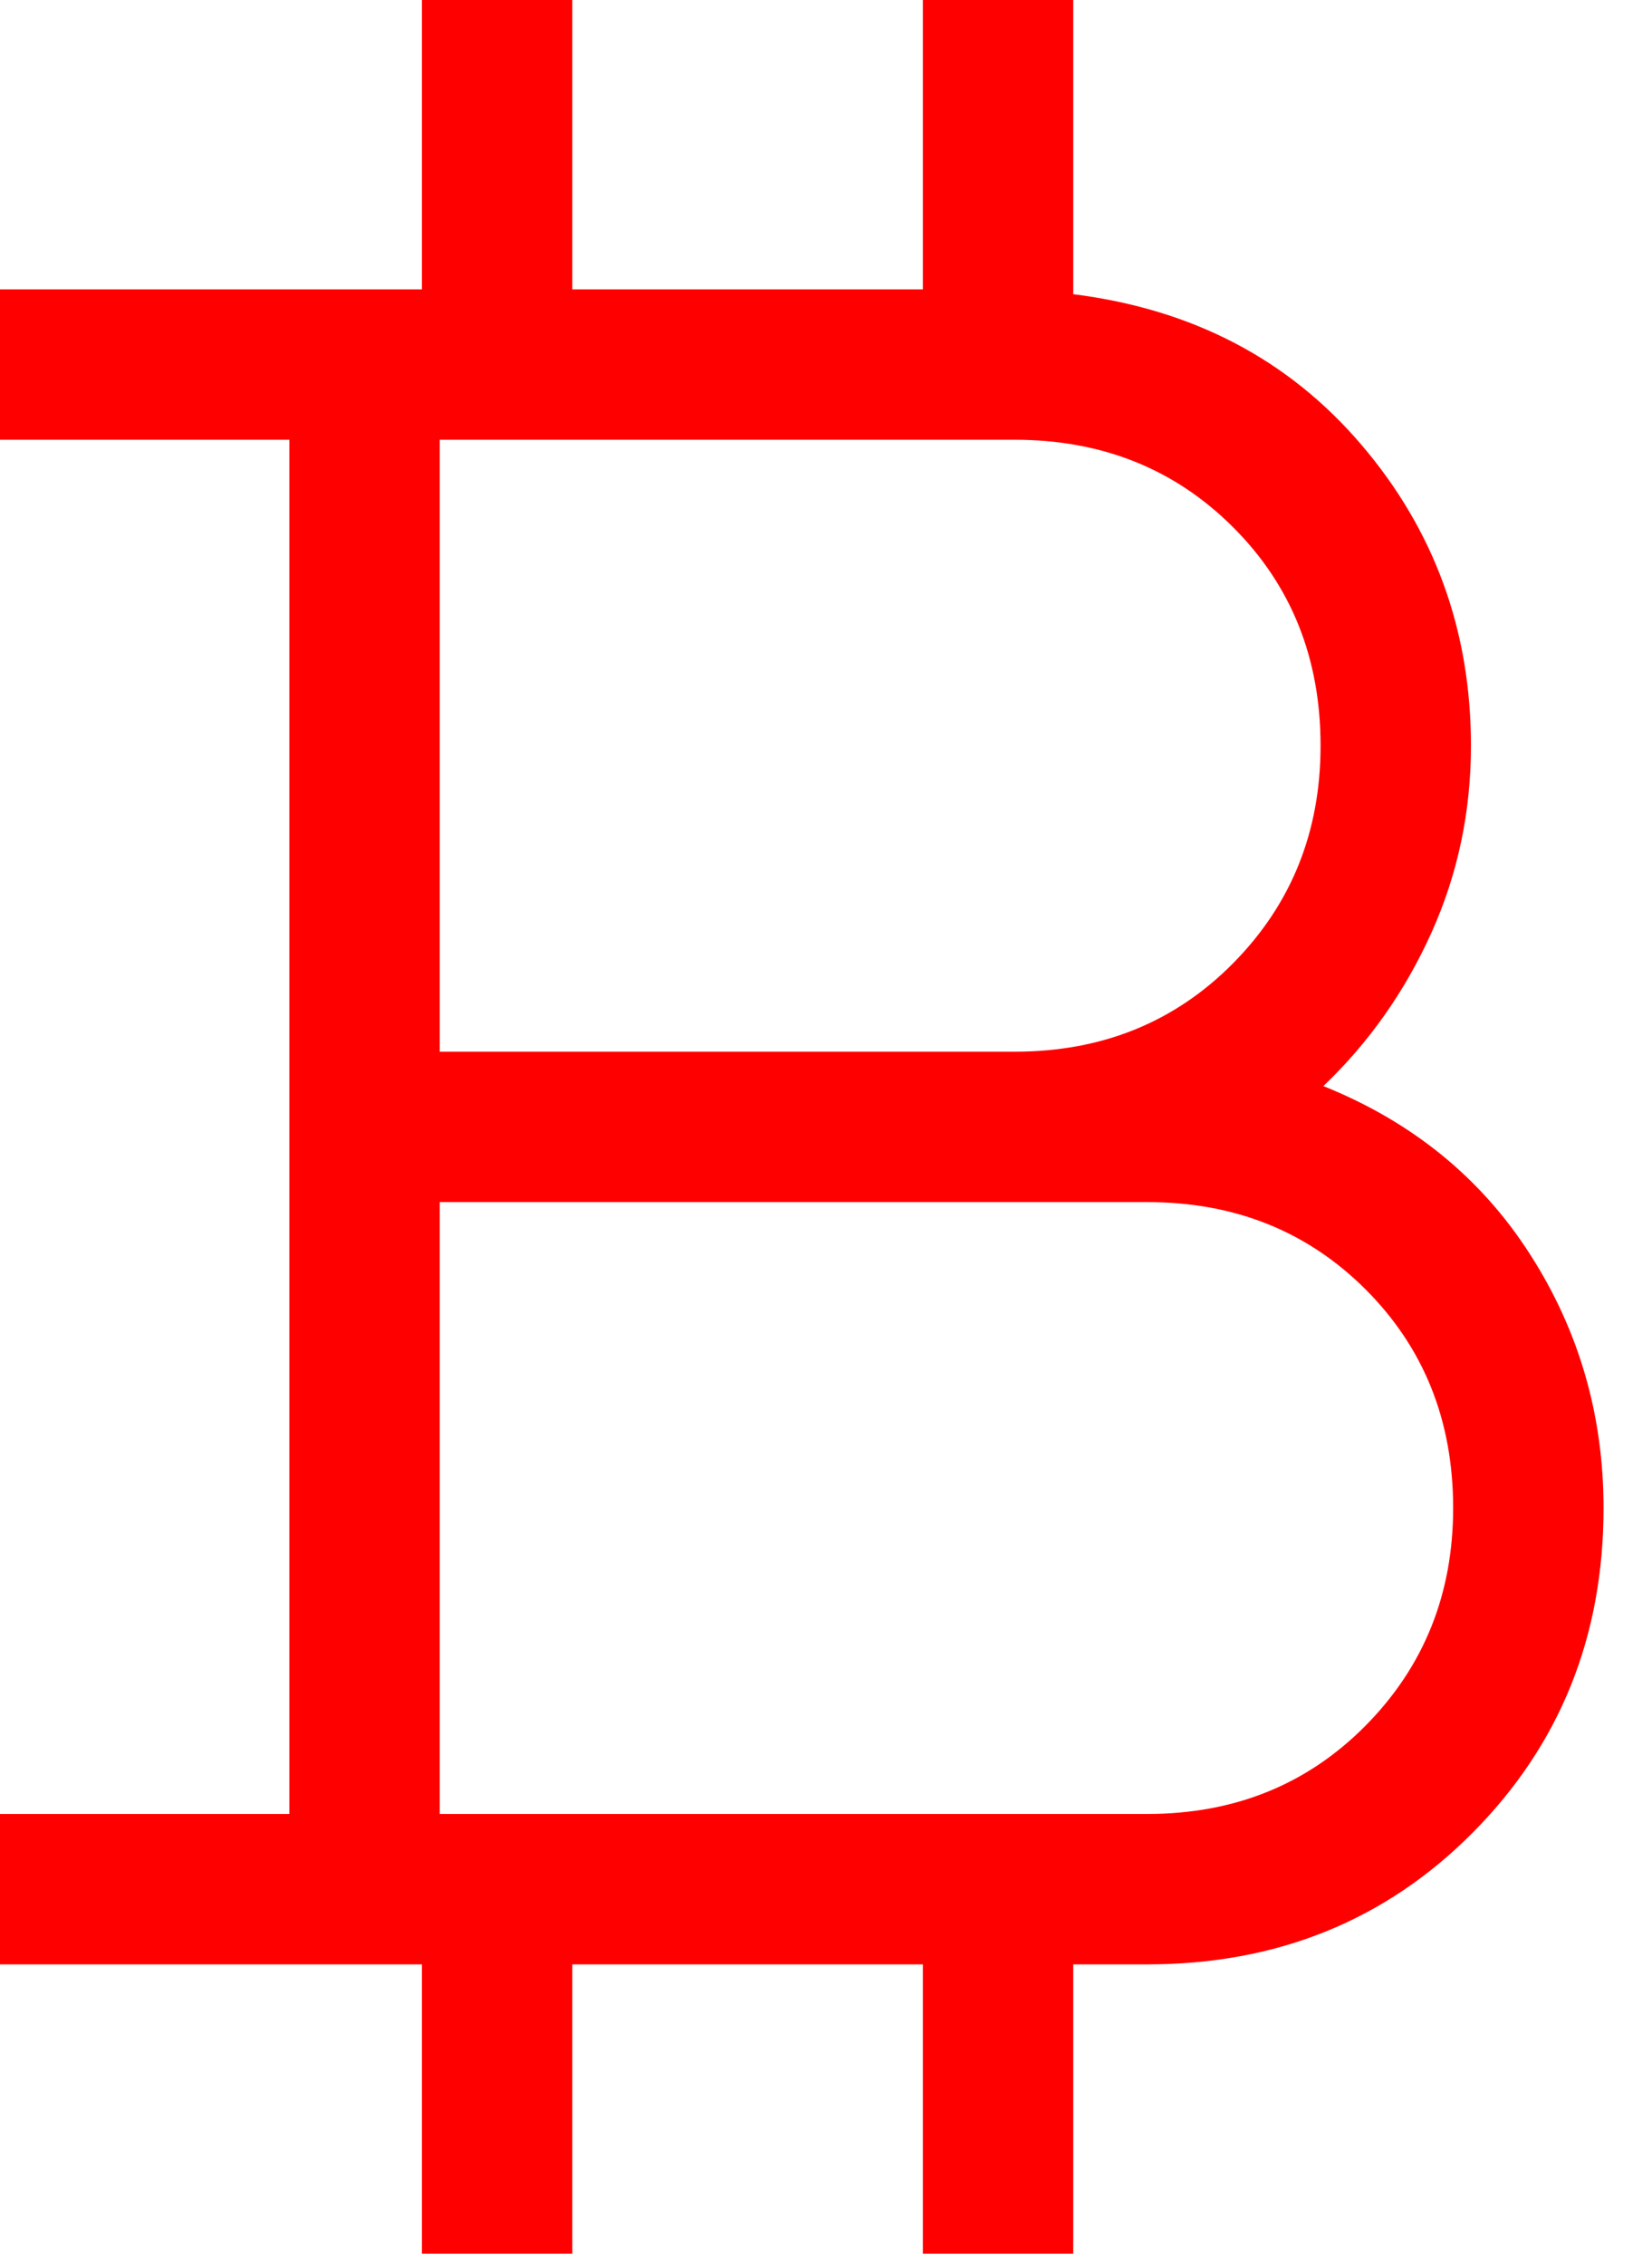 <svg width="27" height="37" viewBox="0 0 27 37" fill="none" xmlns="http://www.w3.org/2000/svg">
<g id="currency_bitcoin">
<path id="currency_bitcoin_2" d="M6.896 36.833V32.104H0V29.646H4.729V7.187H0V4.729H6.896V0H9.354V4.729H15.083V0H17.541V4.808C19.492 5.053 21.062 5.874 22.254 7.273C23.446 8.671 24.041 10.31 24.041 12.187C24.041 13.268 23.826 14.287 23.394 15.246C22.962 16.204 22.373 17.039 21.629 17.75C23.079 18.333 24.205 19.249 25.006 20.498C25.808 21.747 26.208 23.129 26.208 24.646C26.208 26.746 25.496 28.514 24.071 29.95C22.646 31.386 20.872 32.104 18.75 32.104H17.541V36.833H15.083V32.104H9.354V36.833H6.896ZM7.187 17.188H16.583C18.011 17.188 19.201 16.706 20.154 15.742C21.107 14.778 21.583 13.593 21.583 12.187C21.583 10.76 21.107 9.569 20.154 8.617C19.201 7.664 18.011 7.187 16.583 7.187H7.187V17.188ZM7.187 29.646H18.75C20.178 29.646 21.368 29.164 22.321 28.2C23.273 27.236 23.75 26.051 23.75 24.646C23.75 23.218 23.273 22.028 22.321 21.075C21.368 20.122 20.178 19.646 18.75 19.646H7.187V29.646Z" fill="#FF0000"/>
</g>
</svg>
